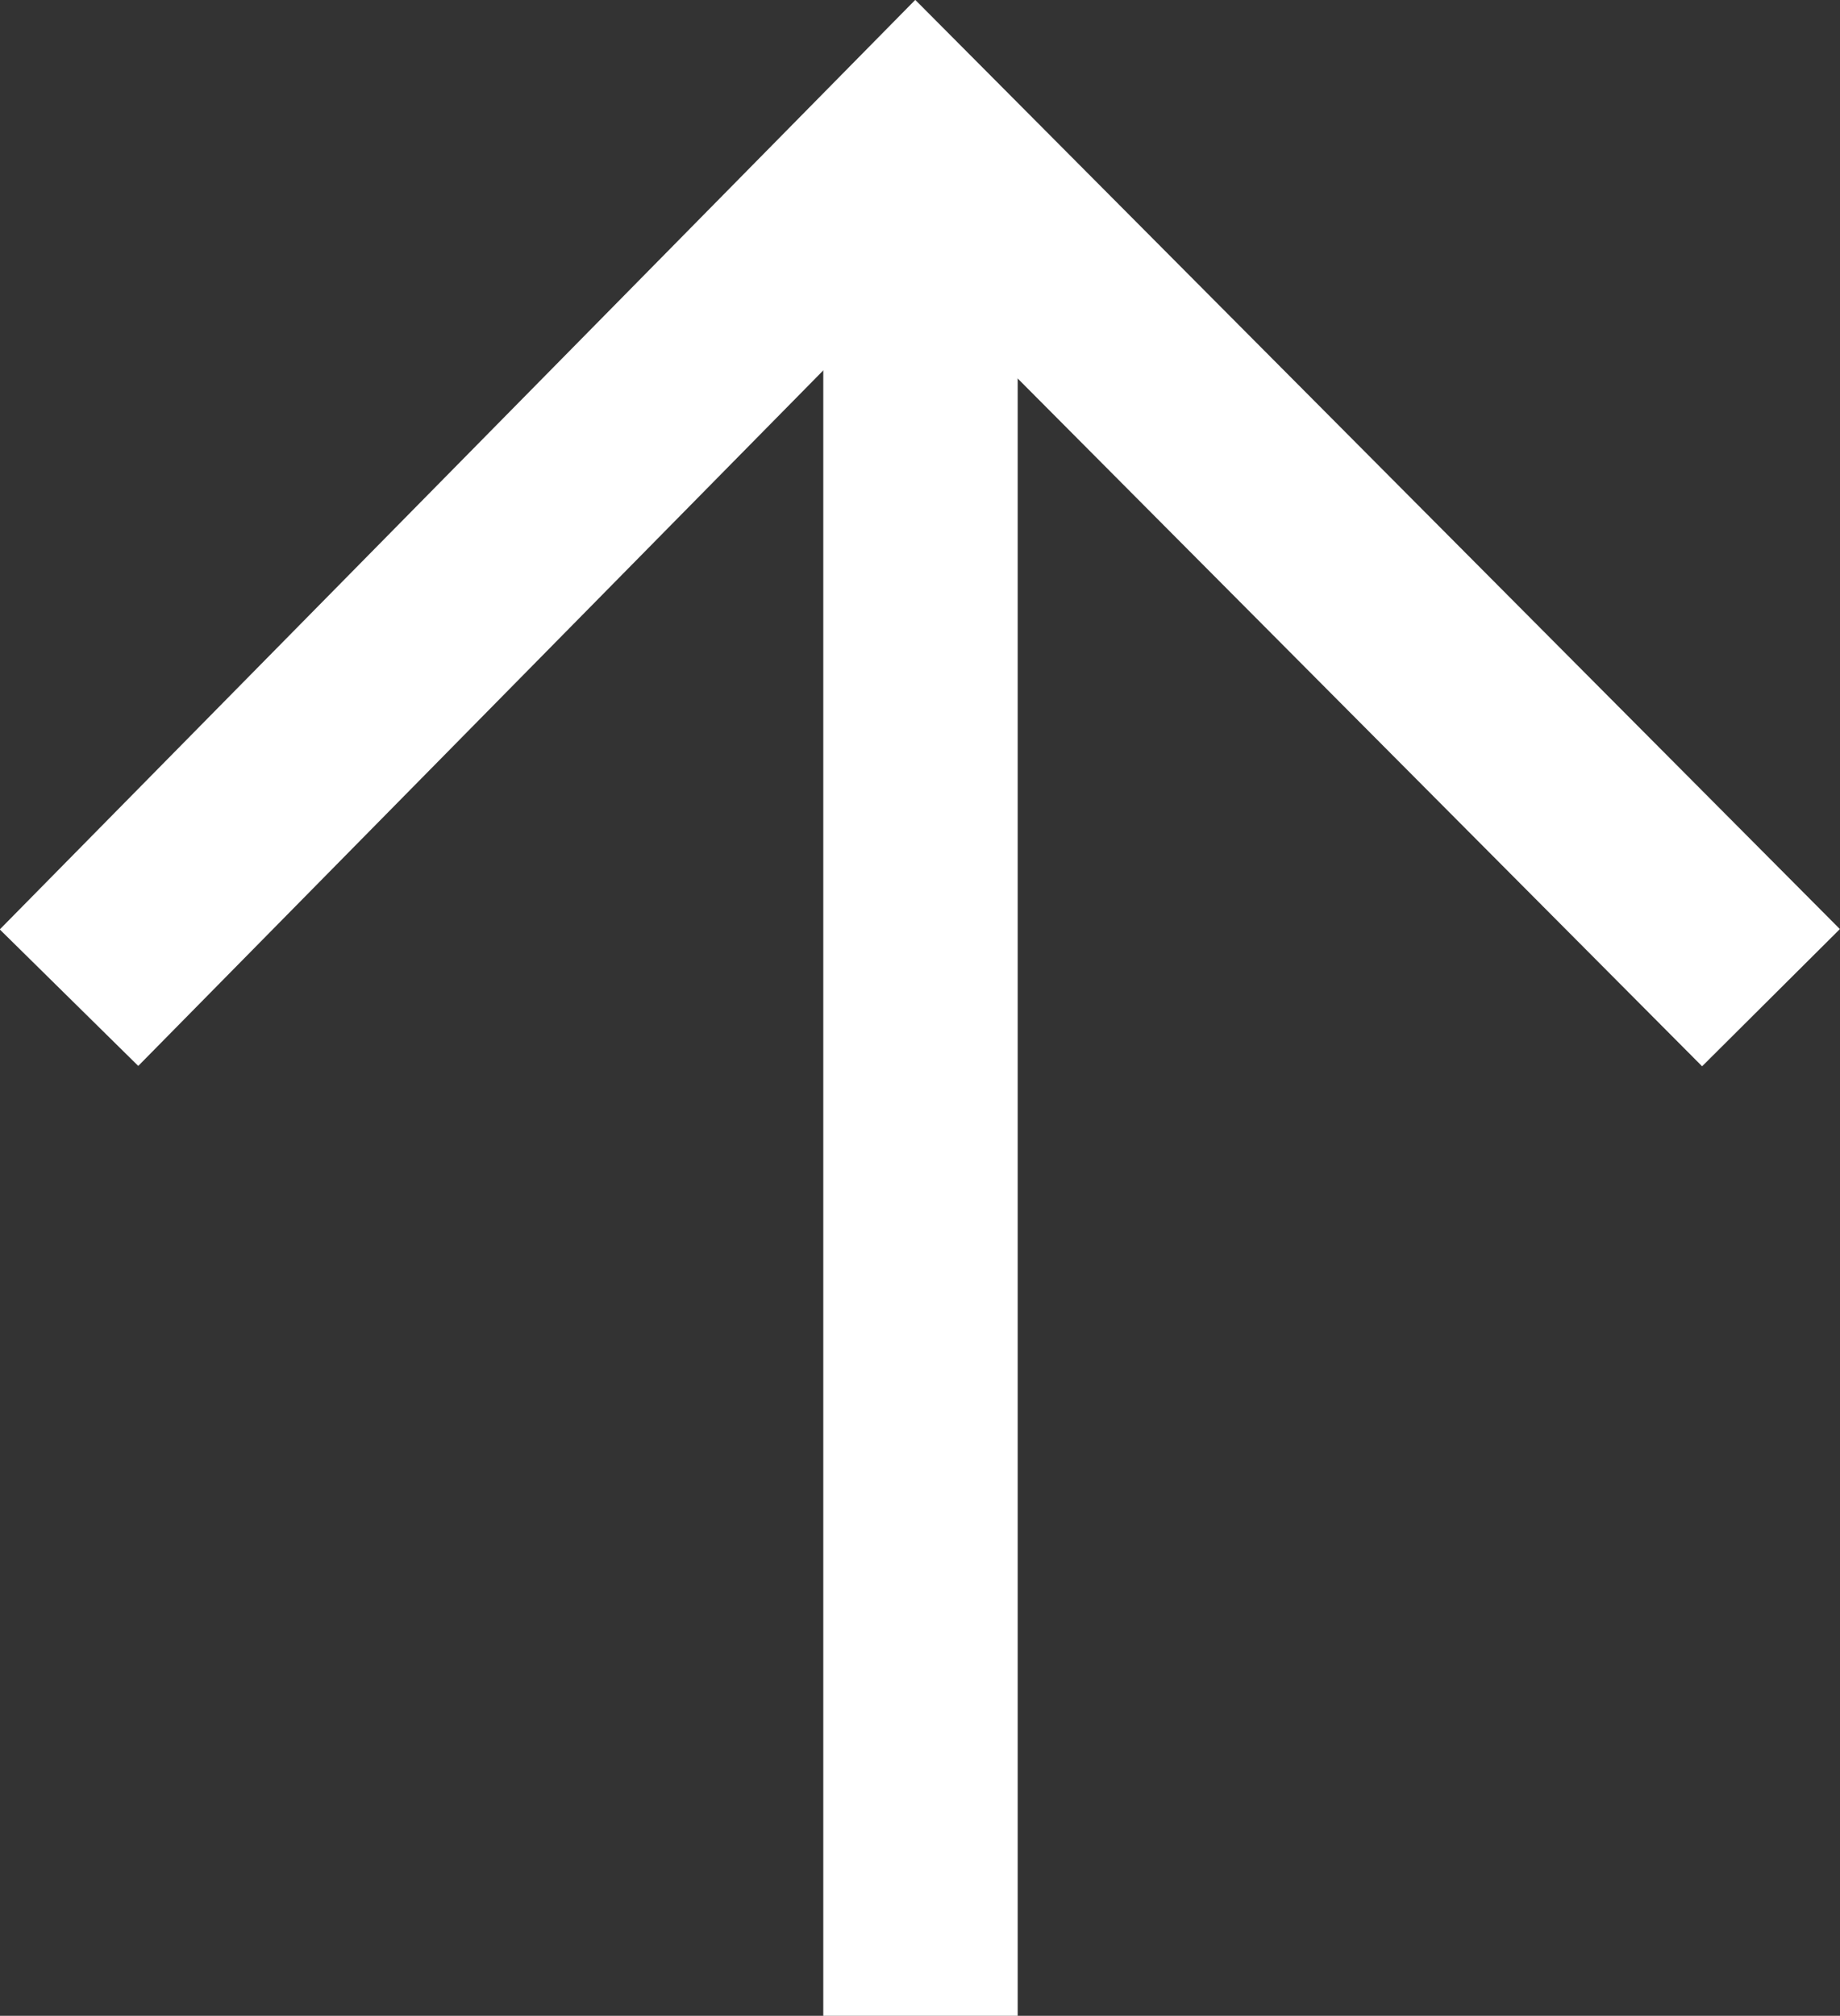<?xml version="1.0" encoding="UTF-8"?> <svg xmlns="http://www.w3.org/2000/svg" viewBox="0 0 18.93 20.73"><rect x="0" y="0" width="18.93" height="20.73" fill="#333333" stroke="none"/> <defs> <style>.cls-1{fill:none;stroke:#fff;stroke-miterlimit:10;stroke-width:2px;}</style> </defs> <g id="Слой_2" data-name="Слой 2"> <g id="Слой_1-2" data-name="Слой 1"> <line class="cls-1" x1="9.47" y1="20.73" x2="9.47" y2="1.42"></line> <polyline class="cls-1" points="0.71 10.26 9.42 1.42 18.22 10.26"></polyline> </g> </g> </svg> 